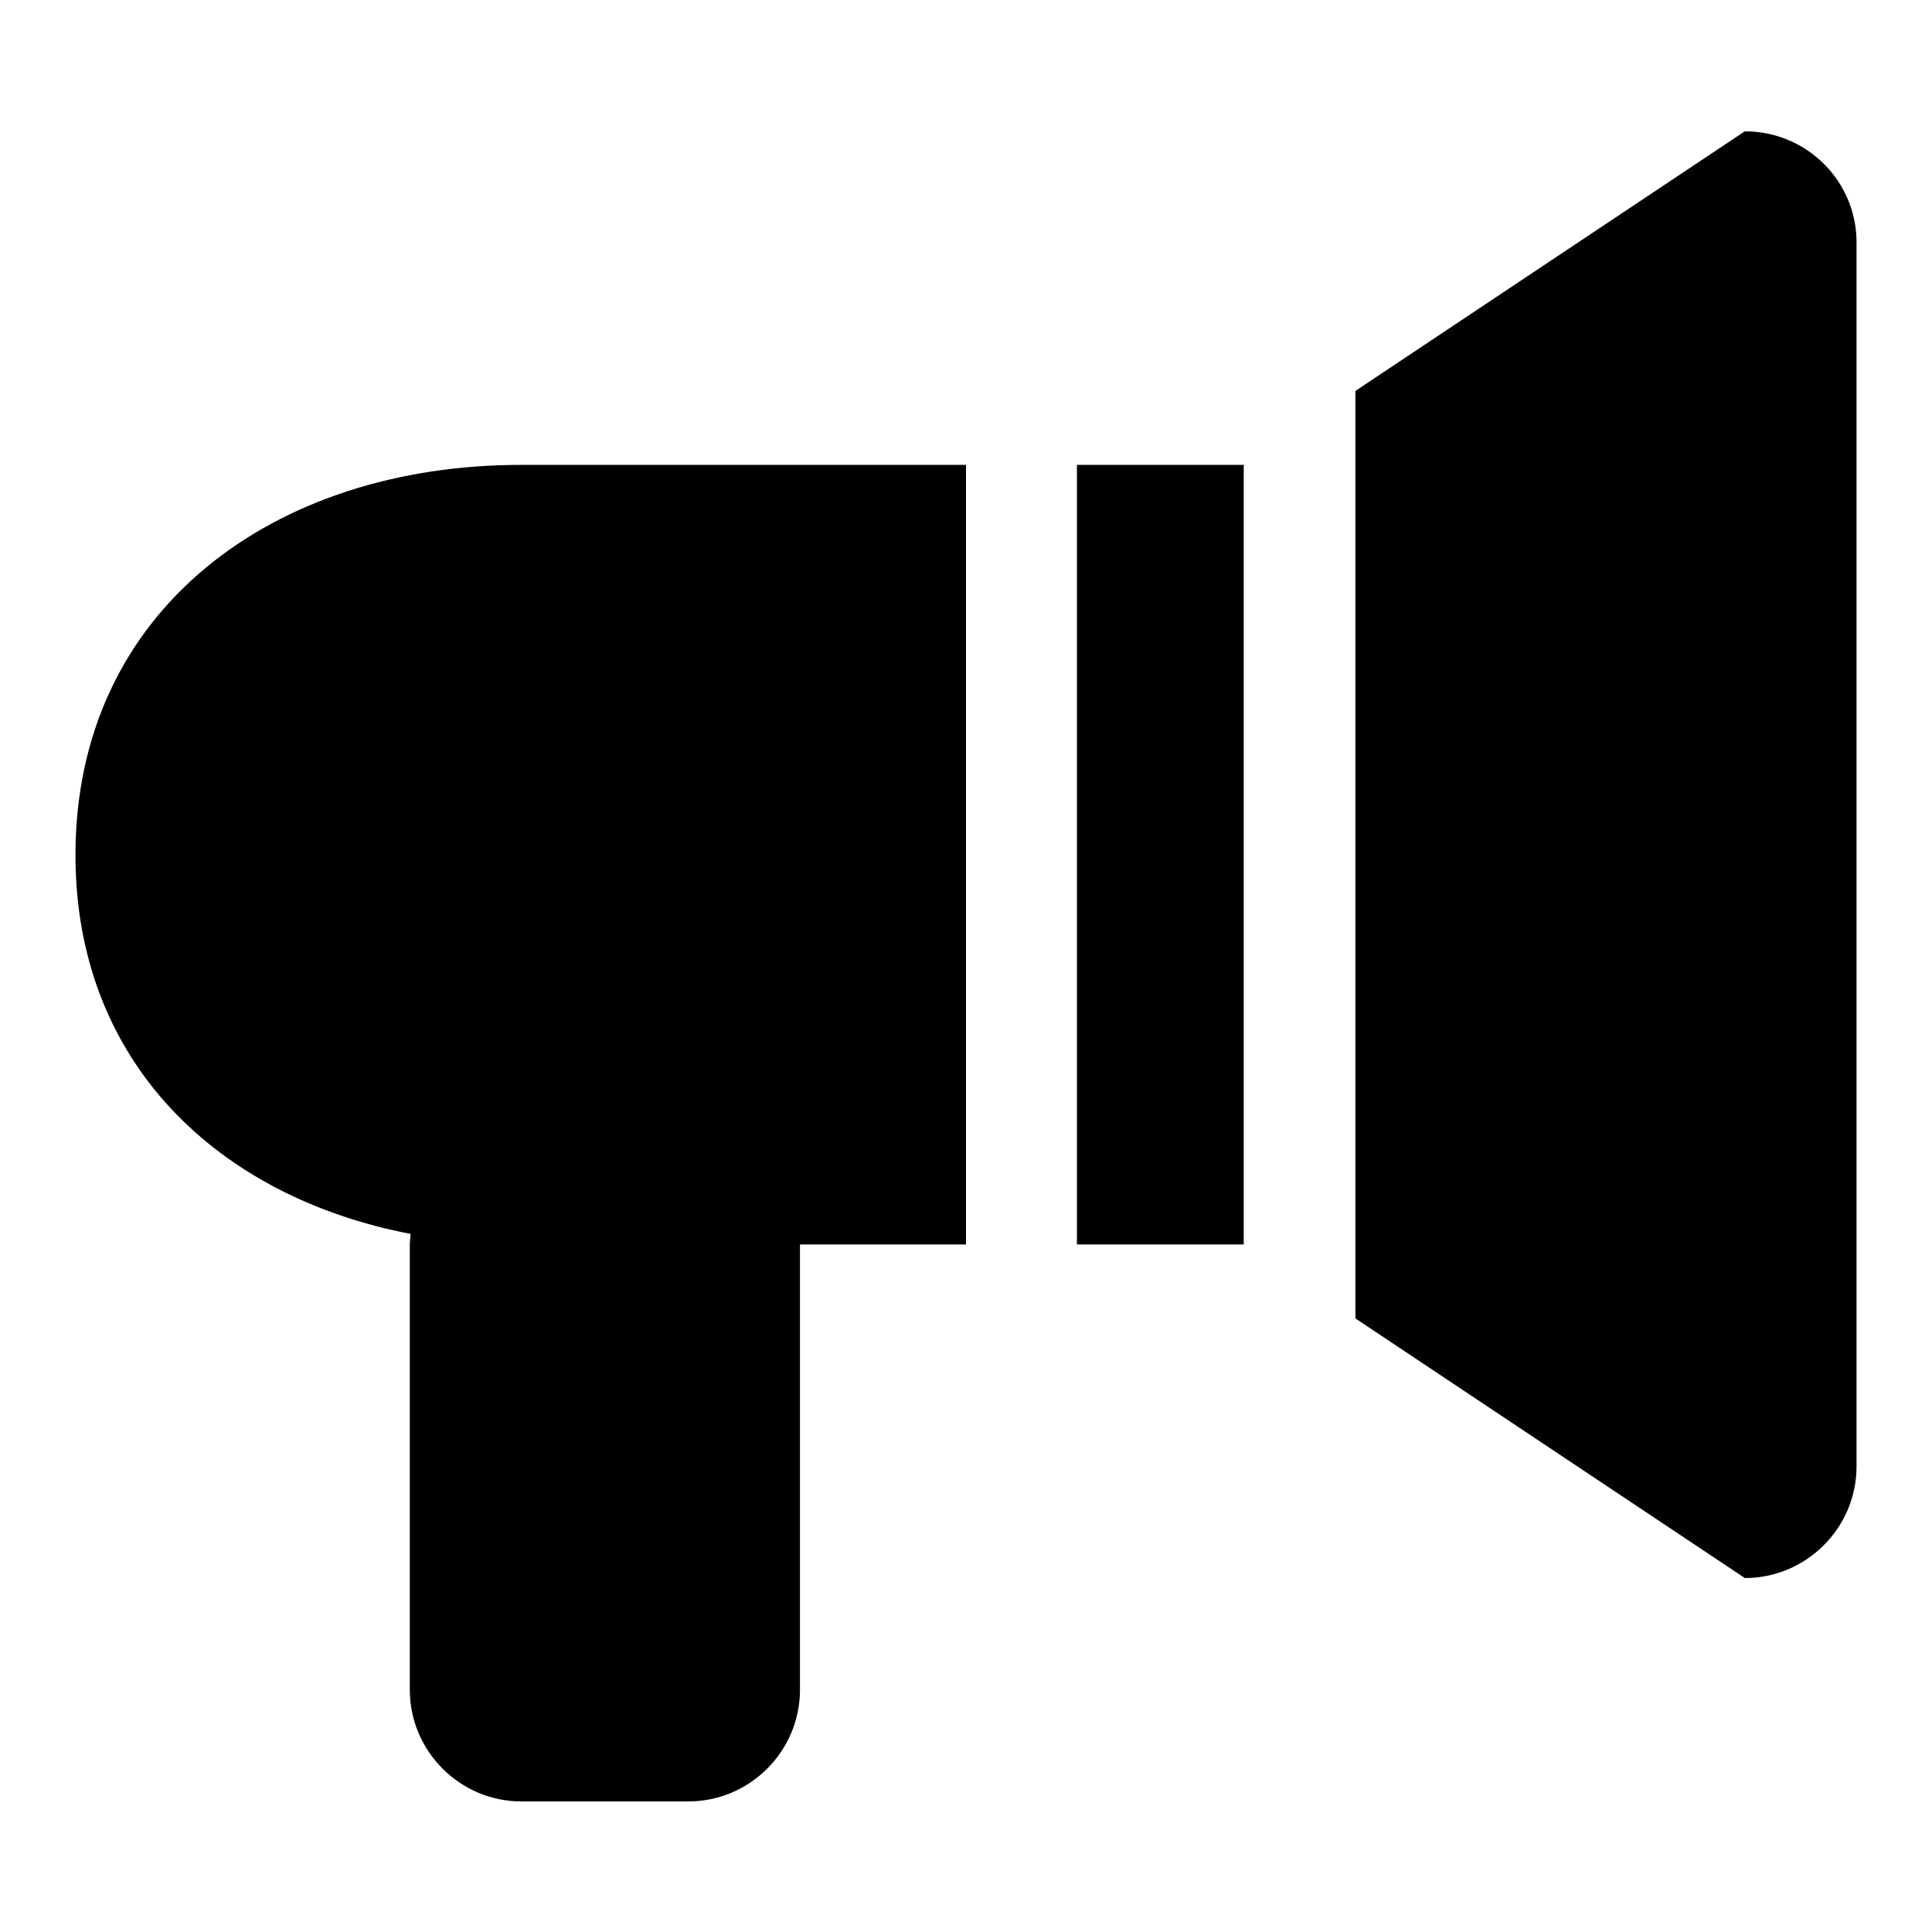<?xml version="1.0" encoding="utf-8"?>
<!-- Svg Vector Icons : http://www.onlinewebfonts.com/icon -->
<!DOCTYPE svg PUBLIC "-//W3C//DTD SVG 1.1//EN" "http://www.w3.org/Graphics/SVG/1.1/DTD/svg11.dtd">
<svg version="1.1" xmlns="http://www.w3.org/2000/svg" xmlns:xlink="http://www.w3.org/1999/xlink" x="0px" y="0px" viewBox="0 0 256 256" enable-background="new 0 0 256 256" xml:space="preserve">
<g><g><g><g id="_x33__6_"><g><path fill="#000000" d="M10,113.3c0,27.5,18.9,45.3,44.4,50.2c0,0.5-0.1,0.9-0.1,1.4v59c0,8.1,6.6,14.8,14.8,14.8h22.1c8.1,0,14.8-6.6,14.8-14.8v-59H128V61.6H69C36.4,61.6,10,80.7,10,113.3z M142.7,164.9h22.1V61.6h-22.1V164.9z M231.2,17.4l-51.6,34.4v122.9l51.6,34.4c8.1,0,14.8-6.6,14.8-14.8V32.1C246,24,239.4,17.4,231.2,17.4z"/></g></g></g><g></g><g></g><g></g><g></g><g></g><g></g><g></g><g></g><g></g><g></g><g></g><g></g><g></g><g></g><g></g></g></g>
</svg>